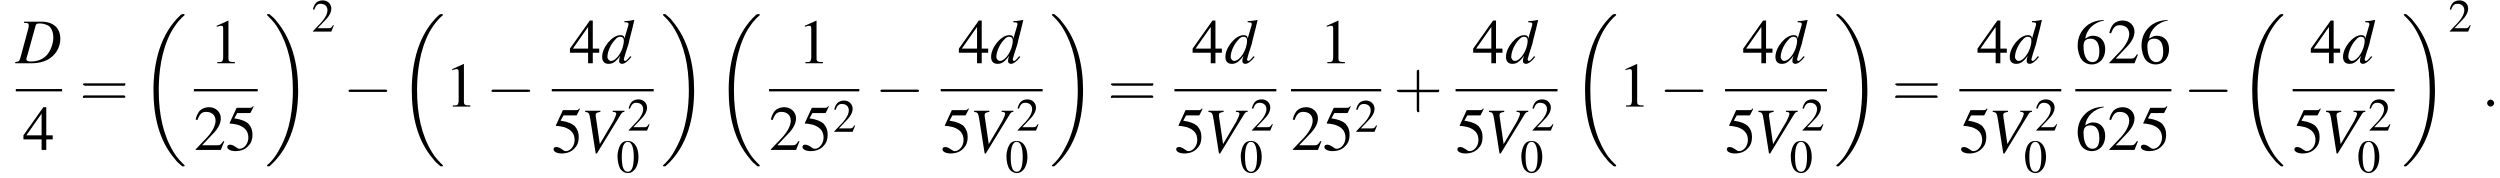<?xml version='1.0' encoding='UTF-8'?>
<!---12.1-->
<svg height='30.4pt' version='1.1' viewBox='60.8 80.6 426.8 30.4' width='426.8pt' xmlns='http://www.w3.org/2000/svg' xmlns:xlink='http://www.w3.org/1999/xlink'>
<defs>
<path d='M7.6 25.5C7.6 25.5 7.6 25.5 7.6 25.4C7.2 25 6.4 24.3 5.7 23.1C4 20.3 3.2 16.8 3.2 12.6C3.2 9.7 3.6 5.9 5.3 2.7C6.2 1.1 7.1 0.2 7.6 -0.2C7.6 -0.3 7.6 -0.3 7.6 -0.3C7.6 -0.4 7.5 -0.4 7.4 -0.4S7.2 -0.4 7 -0.3C3.4 3 2.3 8 2.3 12.6C2.3 16.9 3.2 21.2 6 24.4C6.2 24.7 6.6 25.1 7.1 25.5C7.2 25.6 7.2 25.6 7.4 25.6S7.6 25.6 7.6 25.5Z' id='g1-18'/>
<path d='M5.7 12.6C5.7 8.3 4.7 4 2 0.8C1.8 0.5 1.4 0.1 0.9 -0.3C0.8 -0.4 0.8 -0.4 0.6 -0.4C0.5 -0.4 0.4 -0.4 0.4 -0.3C0.4 -0.3 0.4 -0.2 0.4 -0.2C0.8 0.2 1.6 0.9 2.3 2.1C4 4.9 4.8 8.4 4.8 12.6C4.8 15.5 4.4 19.3 2.6 22.5C1.8 24.1 0.9 25 0.4 25.4C0.4 25.5 0.4 25.5 0.4 25.5C0.4 25.6 0.5 25.6 0.6 25.6C0.8 25.6 0.8 25.6 0.9 25.5C4.6 22.2 5.7 17.2 5.7 12.6Z' id='g1-19'/>
<path d='M7.2 -2.5C7.3 -2.5 7.5 -2.5 7.5 -2.7S7.3 -2.9 7.2 -2.9H1.3C1.1 -2.9 0.9 -2.9 0.9 -2.7S1.1 -2.5 1.3 -2.5H7.2Z' id='g6-0'/>
<path d='M3.2 -1.8H5.5C5.6 -1.8 5.7 -1.8 5.7 -2S5.6 -2.1 5.5 -2.1H3.2V-4.4C3.2 -4.5 3.2 -4.6 3.1 -4.6S2.9 -4.5 2.9 -4.4V-2.1H0.7C0.6 -2.1 0.4 -2.1 0.4 -2S0.6 -1.8 0.7 -1.8H2.9V0.4C2.9 0.5 2.9 0.7 3.1 0.7S3.2 0.5 3.2 0.4V-1.8Z' id='g17-43'/>
<path d='M5.5 -2.6C5.6 -2.6 5.7 -2.6 5.7 -2.8S5.6 -2.9 5.5 -2.9H0.7C0.6 -2.9 0.4 -2.9 0.4 -2.8S0.6 -2.6 0.7 -2.6H5.5ZM5.5 -1.1C5.6 -1.1 5.7 -1.1 5.7 -1.2S5.6 -1.4 5.5 -1.4H0.7C0.6 -1.4 0.4 -1.4 0.4 -1.2S0.6 -1.1 0.7 -1.1H5.5Z' id='g17-61'/>
<path d='M2.8 -7.3C2.2 -7.3 1.7 -7.2 1.3 -6.8C0.7 -6.2 0.3 -4.9 0.3 -3.7C0.3 -2.5 0.6 -1.2 1.1 -0.6C1.5 -0.1 2.1 0.2 2.7 0.2C3.3 0.2 3.7 0 4.1 -0.4C4.8 -1 5.2 -2.3 5.2 -3.6C5.2 -5.8 4.2 -7.3 2.8 -7.3ZM2.7 -7.1C3.6 -7.1 4.1 -5.8 4.1 -3.6S3.7 -0.1 2.7 -0.1S1.3 -1.3 1.3 -3.6C1.3 -5.9 1.8 -7.1 2.7 -7.1Z' id='g8-48'/>
<path d='M3.2 -7.3L1.2 -6.4V-6.2C1.3 -6.3 1.5 -6.3 1.5 -6.3C1.7 -6.4 1.9 -6.4 2 -6.4C2.2 -6.4 2.3 -6.3 2.3 -5.9V-1C2.3 -0.7 2.2 -0.4 2.1 -0.3C1.9 -0.2 1.7 -0.2 1.3 -0.2V0H4.3V-0.2C3.4 -0.2 3.2 -0.3 3.2 -0.8V-7.3L3.2 -7.3Z' id='g8-49'/>
<path d='M5.2 -1.5L5 -1.5C4.6 -0.9 4.5 -0.8 4 -0.8H1.4L3.2 -2.7C4.2 -3.7 4.6 -4.6 4.6 -5.4C4.6 -6.5 3.7 -7.3 2.6 -7.3C2 -7.3 1.4 -7.1 1 -6.7C0.7 -6.3 0.5 -6 0.3 -5.2L0.6 -5.1C1 -6.2 1.4 -6.5 2.1 -6.5C3.1 -6.5 3.7 -5.9 3.7 -5C3.7 -4.2 3.2 -3.2 2.3 -2.2L0.3 -0.1V0H4.6L5.2 -1.5Z' id='g8-50'/>
<path d='M5.1 -2.5H4V-7.3H3.5L0.1 -2.5V-1.8H3.2V0H4V-1.8H5.1V-2.5ZM3.2 -2.5H0.6L3.2 -6.2V-2.5Z' id='g8-52'/>
<path d='M2 -6.3H4.1C4.3 -6.3 4.3 -6.4 4.3 -6.4L4.8 -7.4L4.7 -7.5C4.5 -7.2 4.4 -7.2 4.2 -7.2H1.9L0.7 -4.6C0.7 -4.6 0.7 -4.6 0.7 -4.6C0.7 -4.5 0.7 -4.5 0.8 -4.5C1.2 -4.5 1.6 -4.4 2.1 -4.3C3.3 -3.9 3.9 -3.2 3.9 -2.1C3.9 -1.1 3.2 -0.2 2.4 -0.2C2.2 -0.2 2 -0.3 1.6 -0.6C1.3 -0.8 1 -0.9 0.8 -0.9C0.5 -0.9 0.3 -0.8 0.3 -0.5C0.3 -0.1 0.9 0.2 1.7 0.2C2.6 0.2 3.4 -0.1 3.9 -0.7C4.4 -1.2 4.6 -1.8 4.6 -2.6C4.6 -3.4 4.4 -3.9 3.9 -4.5C3.4 -4.9 2.8 -5.2 1.5 -5.4L2 -6.3Z' id='g8-53'/>
<path d='M4.8 -7.4C3.6 -7.3 3 -7.1 2.2 -6.6C1 -5.7 0.4 -4.5 0.4 -3C0.4 -2.1 0.7 -1.1 1.1 -0.6C1.5 -0.1 2.1 0.2 2.8 0.2C4.2 0.2 5.1 -0.9 5.1 -2.4C5.1 -3.8 4.3 -4.7 3 -4.7C2.6 -4.7 2.3 -4.6 1.7 -4.2C1.9 -5.8 3.2 -7 4.9 -7.3L4.8 -7.4ZM2.6 -4.2C3.6 -4.2 4.1 -3.4 4.1 -2C4.1 -0.8 3.7 -0.2 2.9 -0.2C2 -0.2 1.4 -1.2 1.4 -2.9C1.4 -3.4 1.5 -3.7 1.7 -3.9C1.9 -4.1 2.2 -4.2 2.6 -4.2Z' id='g8-54'/>
<path d='M1.4 -6.9C2.1 -6.9 2.2 -6.8 2.2 -6.5C2.2 -6.3 2.2 -6.1 2.1 -5.8L0.8 -1C0.6 -0.3 0.5 -0.3 -0.1 -0.2V0H2.7C3.9 0 5.1 -0.3 5.9 -0.9C7 -1.7 7.6 -2.9 7.6 -4.2C7.6 -6 6.4 -7.1 4.4 -7.1H1.4V-6.9ZM3.4 -6.5C3.5 -6.7 3.6 -6.8 4.1 -6.8C4.7 -6.8 5.2 -6.6 5.6 -6.4C6.1 -6 6.4 -5.3 6.4 -4.4C6.4 -3.3 5.9 -2 5.2 -1.3C4.6 -0.7 3.7 -0.3 2.6 -0.3C2.1 -0.3 1.8 -0.4 1.8 -0.7C1.8 -0.9 1.9 -1.1 2.1 -1.8L3.4 -6.5Z' id='g13-68'/>
<path d='M7.5 -7.1H5.5V-6.9C5.9 -6.9 6.1 -6.8 6.1 -6.6S5.9 -5.9 5.6 -5.3L3.3 -1.4L2.6 -6.2C2.6 -6.3 2.6 -6.3 2.6 -6.4C2.6 -6.7 2.8 -6.8 3.4 -6.9V-7.1H0.8V-6.9C1.4 -6.8 1.5 -6.8 1.7 -5.5L2.6 0.2H2.8L6.9 -6.5C7.1 -6.8 7.2 -6.9 7.5 -6.9V-7.1Z' id='g13-86'/>
<path d='M5 -1.2C4.4 -0.5 4.3 -0.4 4.1 -0.4C4 -0.4 3.9 -0.5 3.9 -0.7C3.9 -0.8 4.3 -2.1 4.7 -3.3C4.9 -4.3 5.2 -5.2 5.7 -7.4L5.7 -7.4C5.1 -7.3 4.7 -7.2 4 -7.2V-7C4.6 -7 4.7 -6.9 4.7 -6.7C4.7 -6.6 4.7 -6.5 4.5 -5.9L4 -4.2C4 -4.6 3.8 -4.8 3.3 -4.8C1.9 -4.8 0.2 -2.7 0.2 -1.1C0.2 -0.3 0.6 0.1 1.3 0.1C2 0.1 2.5 -0.2 3.3 -1.3C3.1 -0.8 3.1 -0.6 3.1 -0.3C3.1 -0.1 3.3 0.1 3.6 0.1C4 0.1 4.6 -0.3 5.2 -1.1L5 -1.2ZM3.4 -4.5C3.7 -4.5 3.9 -4.3 3.9 -3.9C3.9 -2.3 2.7 -0.4 1.7 -0.4C1.4 -0.4 1.1 -0.7 1.1 -1.1C1.1 -2 1.7 -3.3 2.4 -4C2.7 -4.4 3.1 -4.6 3.4 -4.5Z' id='g13-100'/>
<path d='M2.1 -0.6C2.1 -0.9 1.8 -1.2 1.5 -1.2S0.9 -0.9 0.9 -0.6S1.2 0 1.5 0S2.1 -0.3 2.1 -0.6Z' id='g12-58'/>
<use id='g16-48' transform='scale(0.731)' xlink:href='#g8-48'/>
<use id='g16-50' transform='scale(0.731)' xlink:href='#g8-50'/>
<use id='g20-49' xlink:href='#g8-49'/>
<use id='g20-50' xlink:href='#g8-50'/>
<use id='g20-52' xlink:href='#g8-52'/>
<use id='g20-53' xlink:href='#g8-53'/>
<use id='g20-54' xlink:href='#g8-54'/>
<use id='g21-43' transform='scale(1.369)' xlink:href='#g17-43'/>
<use id='g21-61' transform='scale(1.369)' xlink:href='#g17-61'/>
</defs>
<g id='page1'>

<use x='63.5' xlink:href='#g13-68' y='91.4'/>
<rect height='0.4' width='7.9' x='63.5' y='95.8'/>
<use x='64.7' xlink:href='#g20-52' y='106.2'/>
<use x='74.4' xlink:href='#g21-61' y='98.8'/>
<use x='84.7' xlink:href='#g1-18' y='83.4'/>
<use x='96.6' xlink:href='#g20-49' y='91.4'/>
<rect height='0.4' width='10.9' x='93.9' y='95.8'/>
<use x='93.9' xlink:href='#g20-50' y='106.2'/>
<use x='99.3' xlink:href='#g20-53' y='106.2'/>
<use x='106' xlink:href='#g1-19' y='83.4'/>
<use x='114' xlink:href='#g16-50' y='86'/>
<use x='119.4' xlink:href='#g6-0' y='98.8'/>
<use x='128.8' xlink:href='#g1-18' y='83.4'/>
<use x='136.8' xlink:href='#g20-49' y='98.8'/>
<use x='143.8' xlink:href='#g6-0' y='98.8'/>
<use x='158' xlink:href='#g20-52' y='91.4'/>
<use x='163.4' xlink:href='#g13-100' y='91.4'/>
<rect height='0.4' width='17.4' x='155' y='95.8'/>
<use x='155' xlink:href='#g20-53' y='106.6'/>
<use x='159.9' xlink:href='#g13-86' y='106.6'/>
<use x='167.9' xlink:href='#g16-50' y='102.9'/>
<use x='166' xlink:href='#g16-48' y='110'/>
<use x='173.6' xlink:href='#g1-19' y='83.4'/>
<use x='182.9' xlink:href='#g1-18' y='83.4'/>
<use x='197' xlink:href='#g20-49' y='91.4'/>
<rect height='0.4' width='15.4' x='192.1' y='95.8'/>
<use x='192.1' xlink:href='#g20-50' y='106.2'/>
<use x='197.5' xlink:href='#g20-53' y='106.2'/>
<use x='203' xlink:href='#g16-50' y='103.1'/>
<use x='210.2' xlink:href='#g6-0' y='98.8'/>
<use x='224.4' xlink:href='#g20-52' y='91.4'/>
<use x='229.8' xlink:href='#g13-100' y='91.4'/>
<rect height='0.4' width='17.4' x='221.4' y='95.8'/>
<use x='221.4' xlink:href='#g20-53' y='106.6'/>
<use x='226.3' xlink:href='#g13-86' y='106.6'/>
<use x='234.3' xlink:href='#g16-50' y='102.9'/>
<use x='232.4' xlink:href='#g16-48' y='110'/>
<use x='240' xlink:href='#g1-19' y='83.4'/>
<use x='249.9' xlink:href='#g21-61' y='98.8'/>
<use x='264.3' xlink:href='#g20-52' y='91.4'/>
<use x='269.8' xlink:href='#g13-100' y='91.4'/>
<rect height='0.4' width='17.4' x='261.3' y='95.8'/>
<use x='261.3' xlink:href='#g20-53' y='106.6'/>
<use x='266.3' xlink:href='#g13-86' y='106.6'/>
<use x='274.3' xlink:href='#g16-50' y='102.9'/>
<use x='272.4' xlink:href='#g16-48' y='110'/>
<use x='286.1' xlink:href='#g20-49' y='91.4'/>
<rect height='0.4' width='15.4' x='281.2' y='95.8'/>
<use x='281.2' xlink:href='#g20-50' y='106.2'/>
<use x='286.6' xlink:href='#g20-53' y='106.2'/>
<use x='292.1' xlink:href='#g16-50' y='103.1'/>
<use x='298.7' xlink:href='#g21-43' y='98.8'/>
<use x='312.2' xlink:href='#g20-52' y='91.4'/>
<use x='317.7' xlink:href='#g13-100' y='91.4'/>
<rect height='0.4' width='17.4' x='309.3' y='95.8'/>
<use x='309.3' xlink:href='#g20-53' y='106.6'/>
<use x='314.2' xlink:href='#g13-86' y='106.6'/>
<use x='322.2' xlink:href='#g16-50' y='102.9'/>
<use x='320.3' xlink:href='#g16-48' y='110'/>
<use x='329.1' xlink:href='#g1-18' y='83.4'/>
<use x='337.1' xlink:href='#g20-49' y='98.8'/>
<use x='344.1' xlink:href='#g6-0' y='98.8'/>
<use x='358.3' xlink:href='#g20-52' y='91.4'/>
<use x='363.7' xlink:href='#g13-100' y='91.4'/>
<rect height='0.4' width='17.4' x='355.3' y='95.8'/>
<use x='355.3' xlink:href='#g20-53' y='106.6'/>
<use x='360.2' xlink:href='#g13-86' y='106.6'/>
<use x='368.3' xlink:href='#g16-50' y='102.9'/>
<use x='366.3' xlink:href='#g16-48' y='110'/>
<use x='373.9' xlink:href='#g1-19' y='83.4'/>
<use x='383.8' xlink:href='#g21-61' y='98.8'/>
<use x='398.3' xlink:href='#g20-52' y='91.4'/>
<use x='403.7' xlink:href='#g13-100' y='91.4'/>
<rect height='0.4' width='17.4' x='395.3' y='95.8'/>
<use x='395.3' xlink:href='#g20-53' y='106.6'/>
<use x='400.2' xlink:href='#g13-86' y='106.6'/>
<use x='408.2' xlink:href='#g16-50' y='102.9'/>
<use x='406.3' xlink:href='#g16-48' y='110'/>
<use x='415.1' xlink:href='#g20-54' y='91.4'/>
<use x='420.6' xlink:href='#g20-50' y='91.4'/>
<use x='426' xlink:href='#g20-54' y='91.4'/>
<rect height='0.4' width='16.4' x='415.1' y='95.8'/>
<use x='415.1' xlink:href='#g20-54' y='106.2'/>
<use x='420.6' xlink:href='#g20-50' y='106.2'/>
<use x='426' xlink:href='#g20-53' y='106.2'/>
<use x='433.6' xlink:href='#g6-0' y='98.8'/>
<use x='443' xlink:href='#g1-18' y='83.4'/>
<use x='455.2' xlink:href='#g20-52' y='91.4'/>
<use x='460.6' xlink:href='#g13-100' y='91.4'/>
<rect height='0.4' width='17.4' x='452.2' y='95.8'/>
<use x='452.2' xlink:href='#g20-53' y='106.6'/>
<use x='457.1' xlink:href='#g13-86' y='106.6'/>
<use x='465.1' xlink:href='#g16-50' y='102.9'/>
<use x='463.2' xlink:href='#g16-48' y='110'/>
<use x='470.8' xlink:href='#g1-19' y='83.4'/>
<use x='478.8' xlink:href='#g16-50' y='86'/>
<use x='484.5' xlink:href='#g12-58' y='98.8'/>
</g>
</svg>